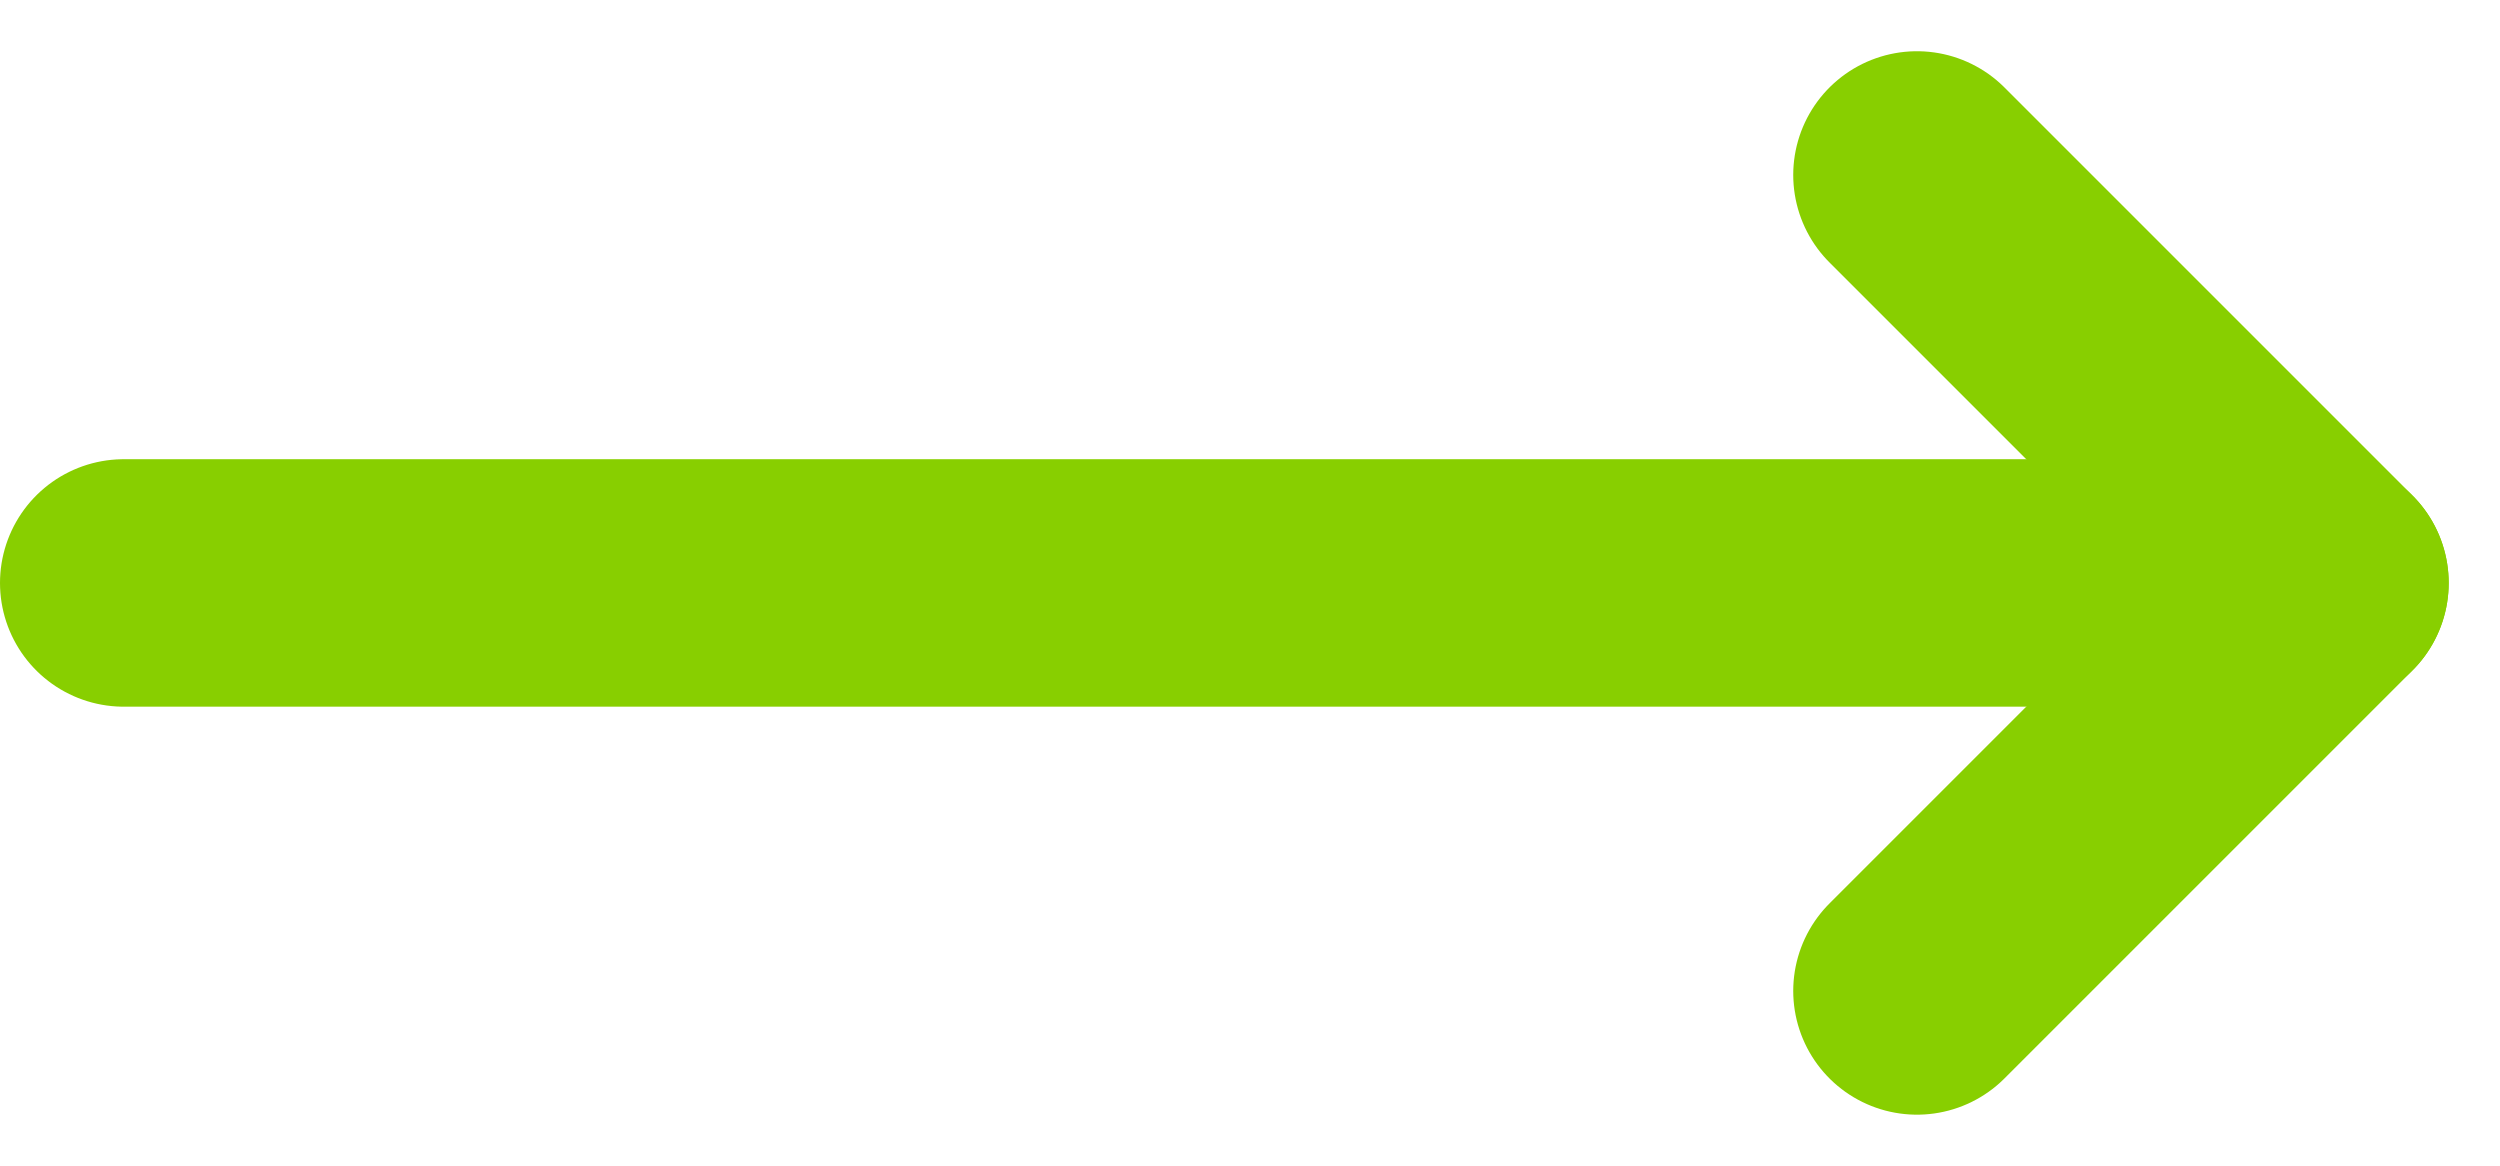 <svg xmlns="http://www.w3.org/2000/svg" width="30.307" height="14.135" viewBox="0 0 30.307 14.135">
  <g id="long-arrow" transform="translate(-300 -3824.379)">
    <line id="Line_1" data-name="Line 1" x2="4.946" y2="4.946" transform="translate(323.239 3826.5)" fill="none" stroke="#88cf00" stroke-linecap="round" stroke-width="3"/>
    <line id="Line_2" data-name="Line 2" y1="4.946" x2="4.946" transform="translate(323.239 3831.446)" fill="none" stroke="#88cf00" stroke-linecap="round" stroke-width="3"/>
    <line id="Line_3" data-name="Line 3" x2="26.067" transform="translate(301.5 3831.446)" fill="none" stroke="#88cf00" stroke-linecap="round" stroke-width="3"/>
  </g>
</svg>
